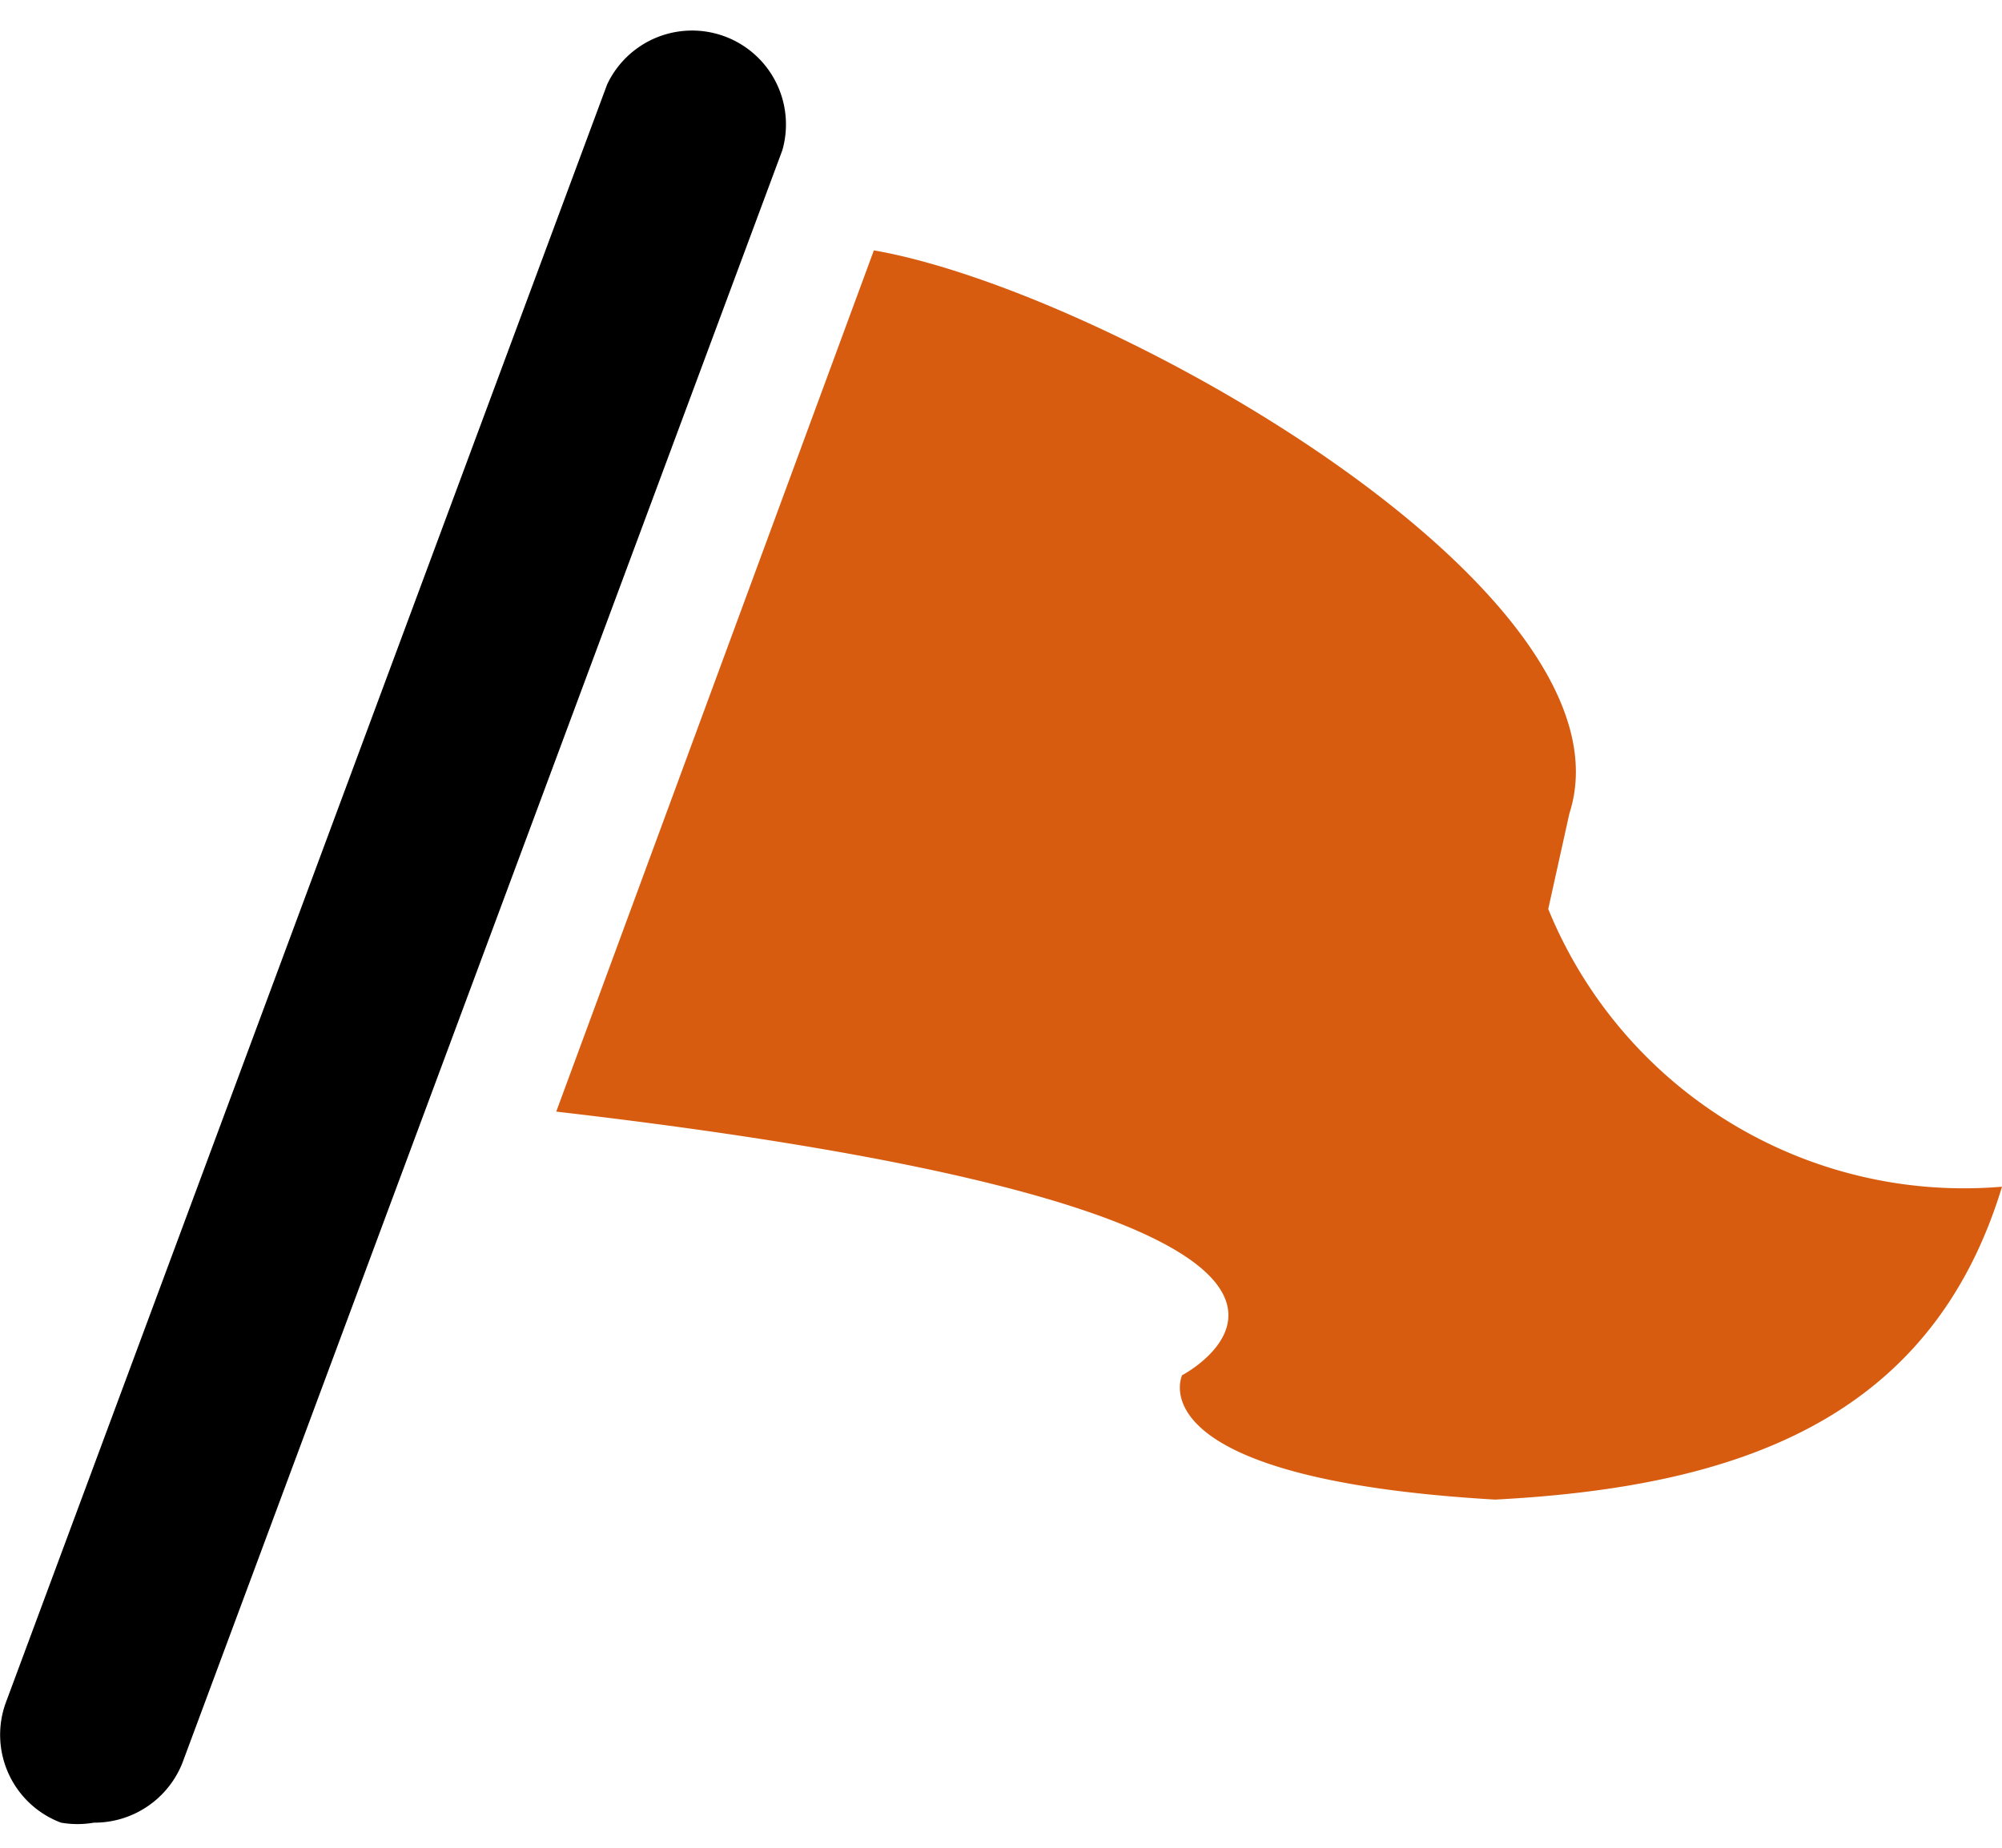 <svg xmlns="http://www.w3.org/2000/svg" viewBox="0 0 25.59 23.02" width="26" height="24"><defs><style>.cls-1{isolation:isolate;}.cls-2{mix-blend-mode:multiply;}.cls-3{fill:#d75c10;}</style></defs><title>top-icon</title><g class="cls-1"><g id="レイヤー_2" data-name="レイヤー 2"><g id="レイヤー_1-2" data-name="レイヤー 1"><g class="cls-2"><path class="cls-3" d="M11.17,2.9c3,.52,9.8,4.38,8.89,7.2l-.27,1.22a5.74,5.74,0,0,0,5.8,3.55c-.91,3-3.41,3.84-6.48,4-4.63-.27-4-1.59-4-1.59s3.83-2-8-3.37Z"/><path d="M1.2,23A1.23,1.23,0,0,1,.78,23a1.2,1.2,0,0,1-.7-1.55L7.76.78A1.2,1.2,0,0,1,10,1.62L2.33,22.24A1.21,1.21,0,0,1,1.2,23Z"/></g></g></g></g></svg>